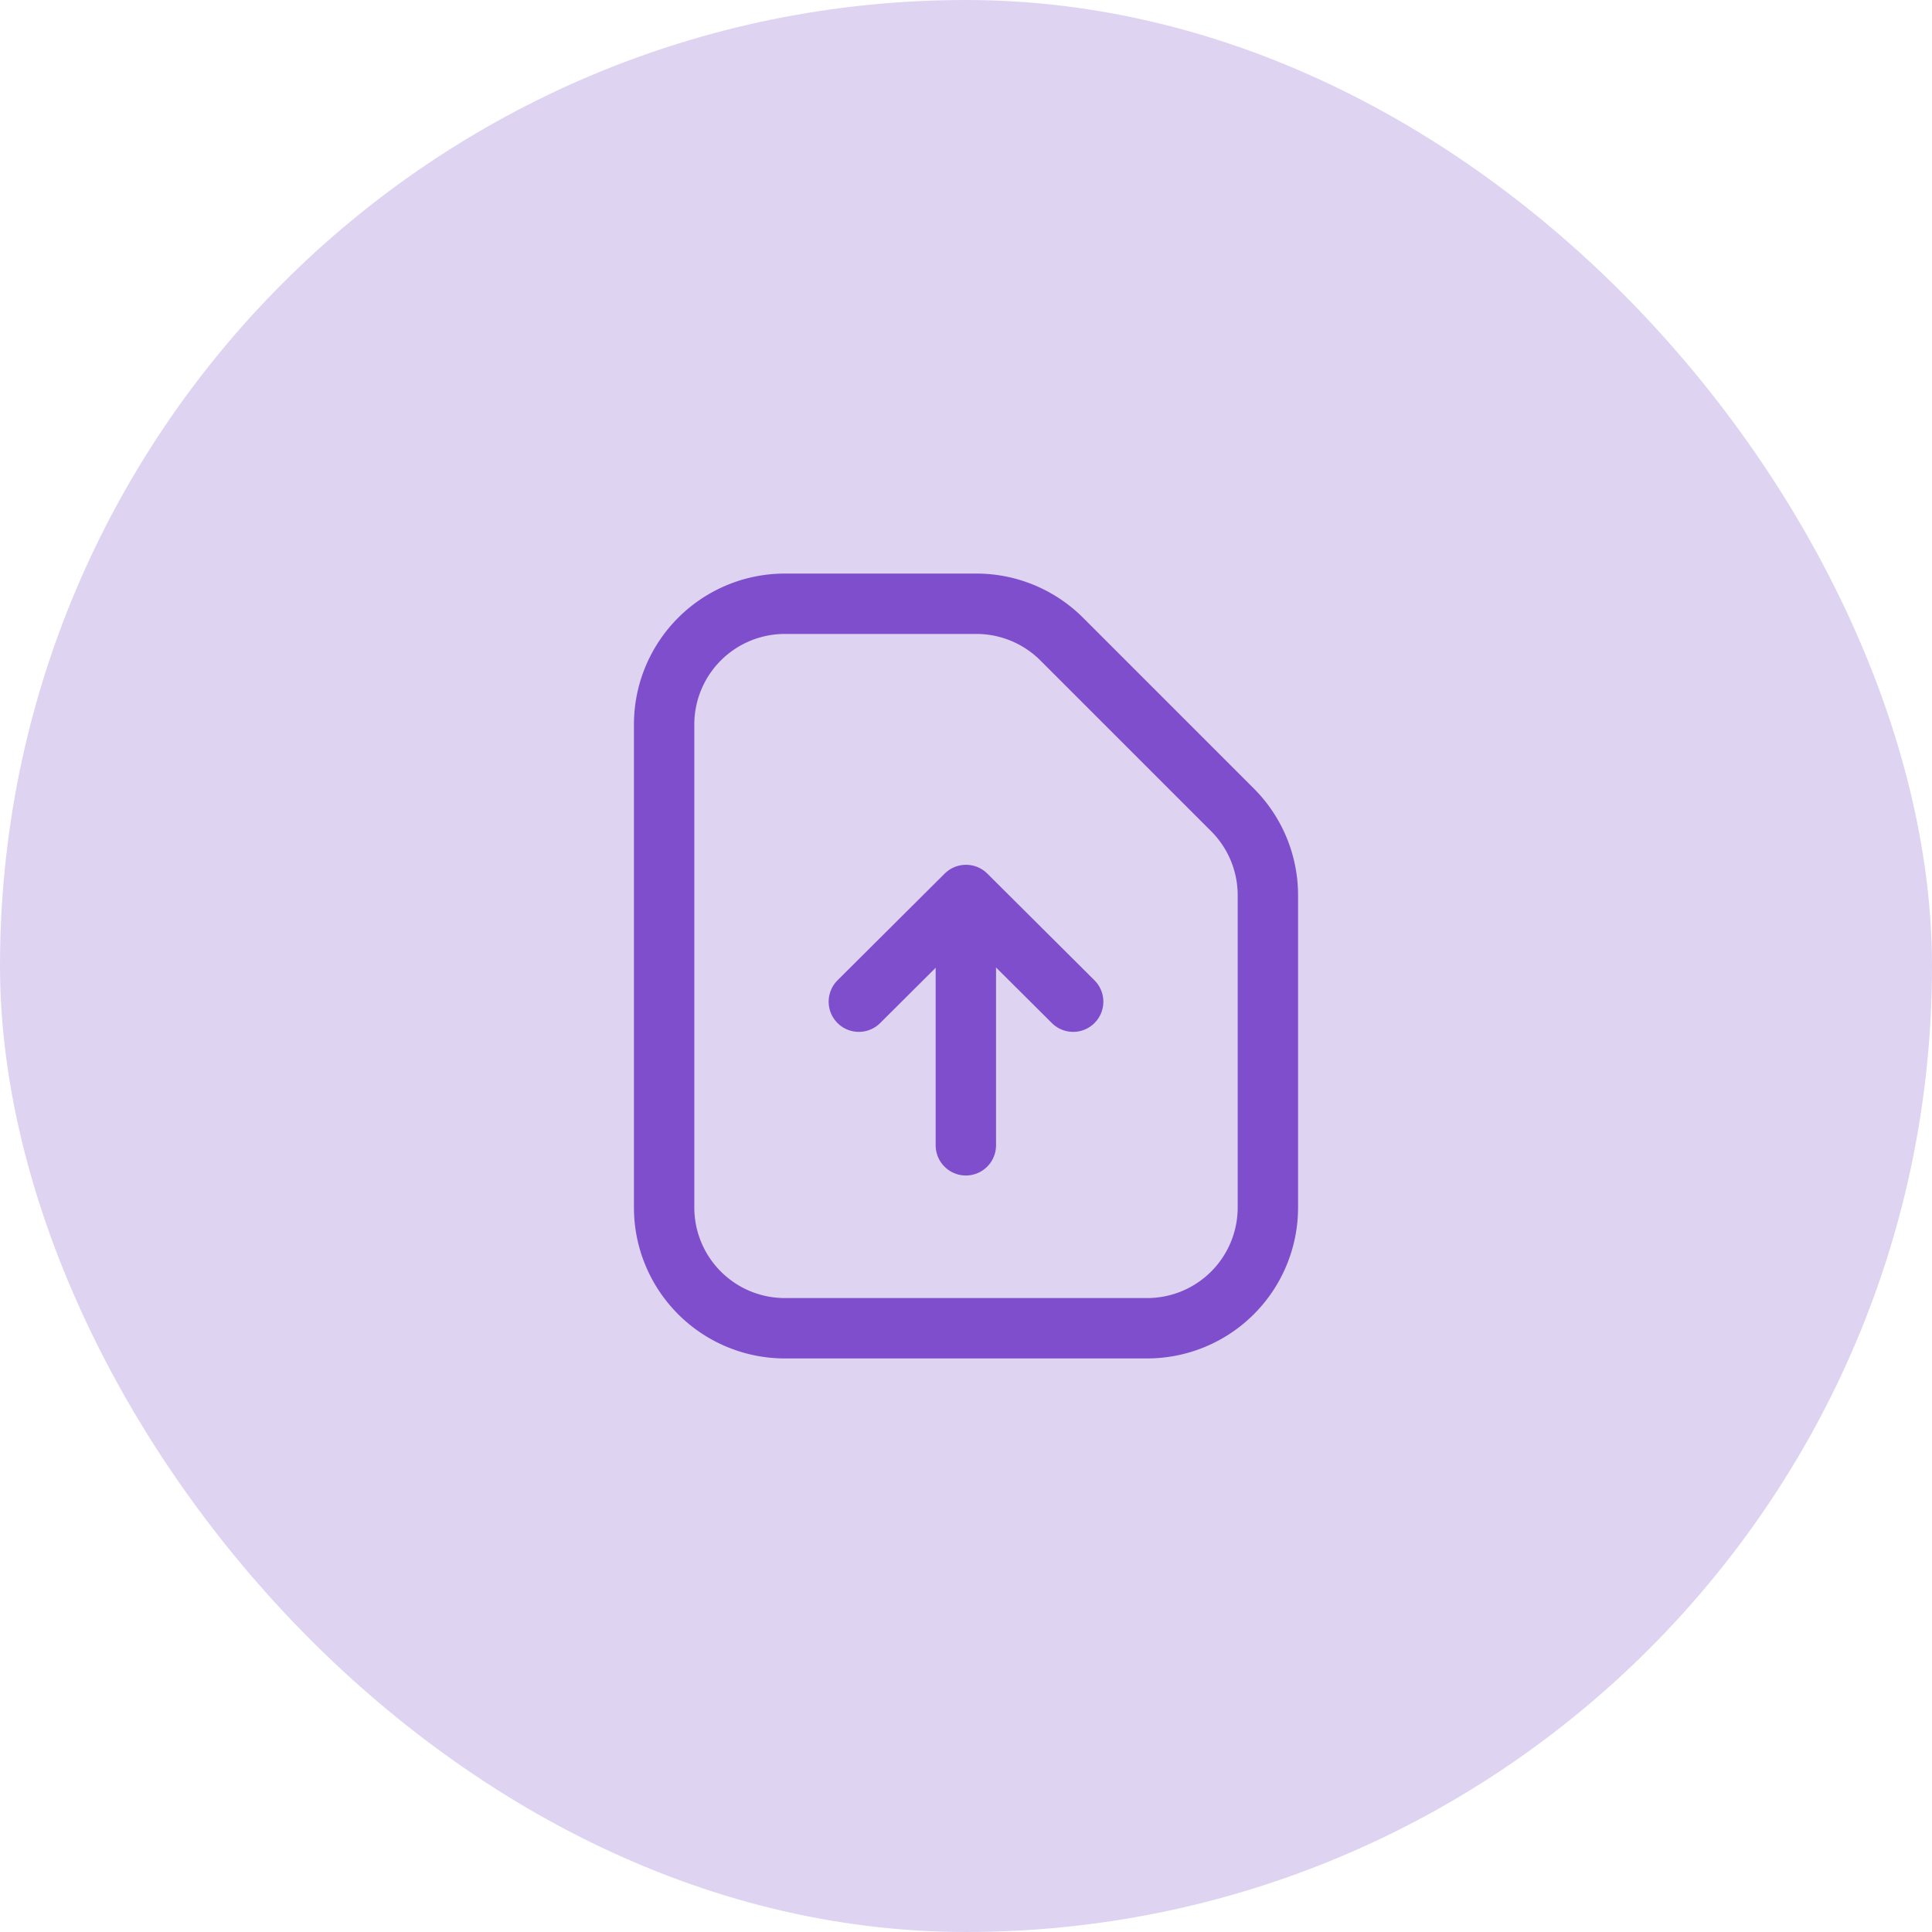 <svg width="64" height="64" fill="none" xmlns="http://www.w3.org/2000/svg"><rect width="64" height="64" rx="32" fill="#DFD3F2"/><path d="M31.995 37.94v-8" stroke="#7F4ECC" stroke-width="2" stroke-linecap="round"/><path d="M35.55 33.182 32 29.647l-3.55 3.535" stroke="#7F4ECC" stroke-width="2" stroke-linecap="round" stroke-linejoin="round"/><path d="M22 24v16a4 4 0 0 0 4 4h12a4 4 0 0 0 4-4V29.657a4 4 0 0 0-1.171-2.828l-5.657-5.657A4 4 0 0 0 32.343 20H26a4 4 0 0 0-4 4Z" stroke="#7F4ECC" stroke-width="2"/></svg>